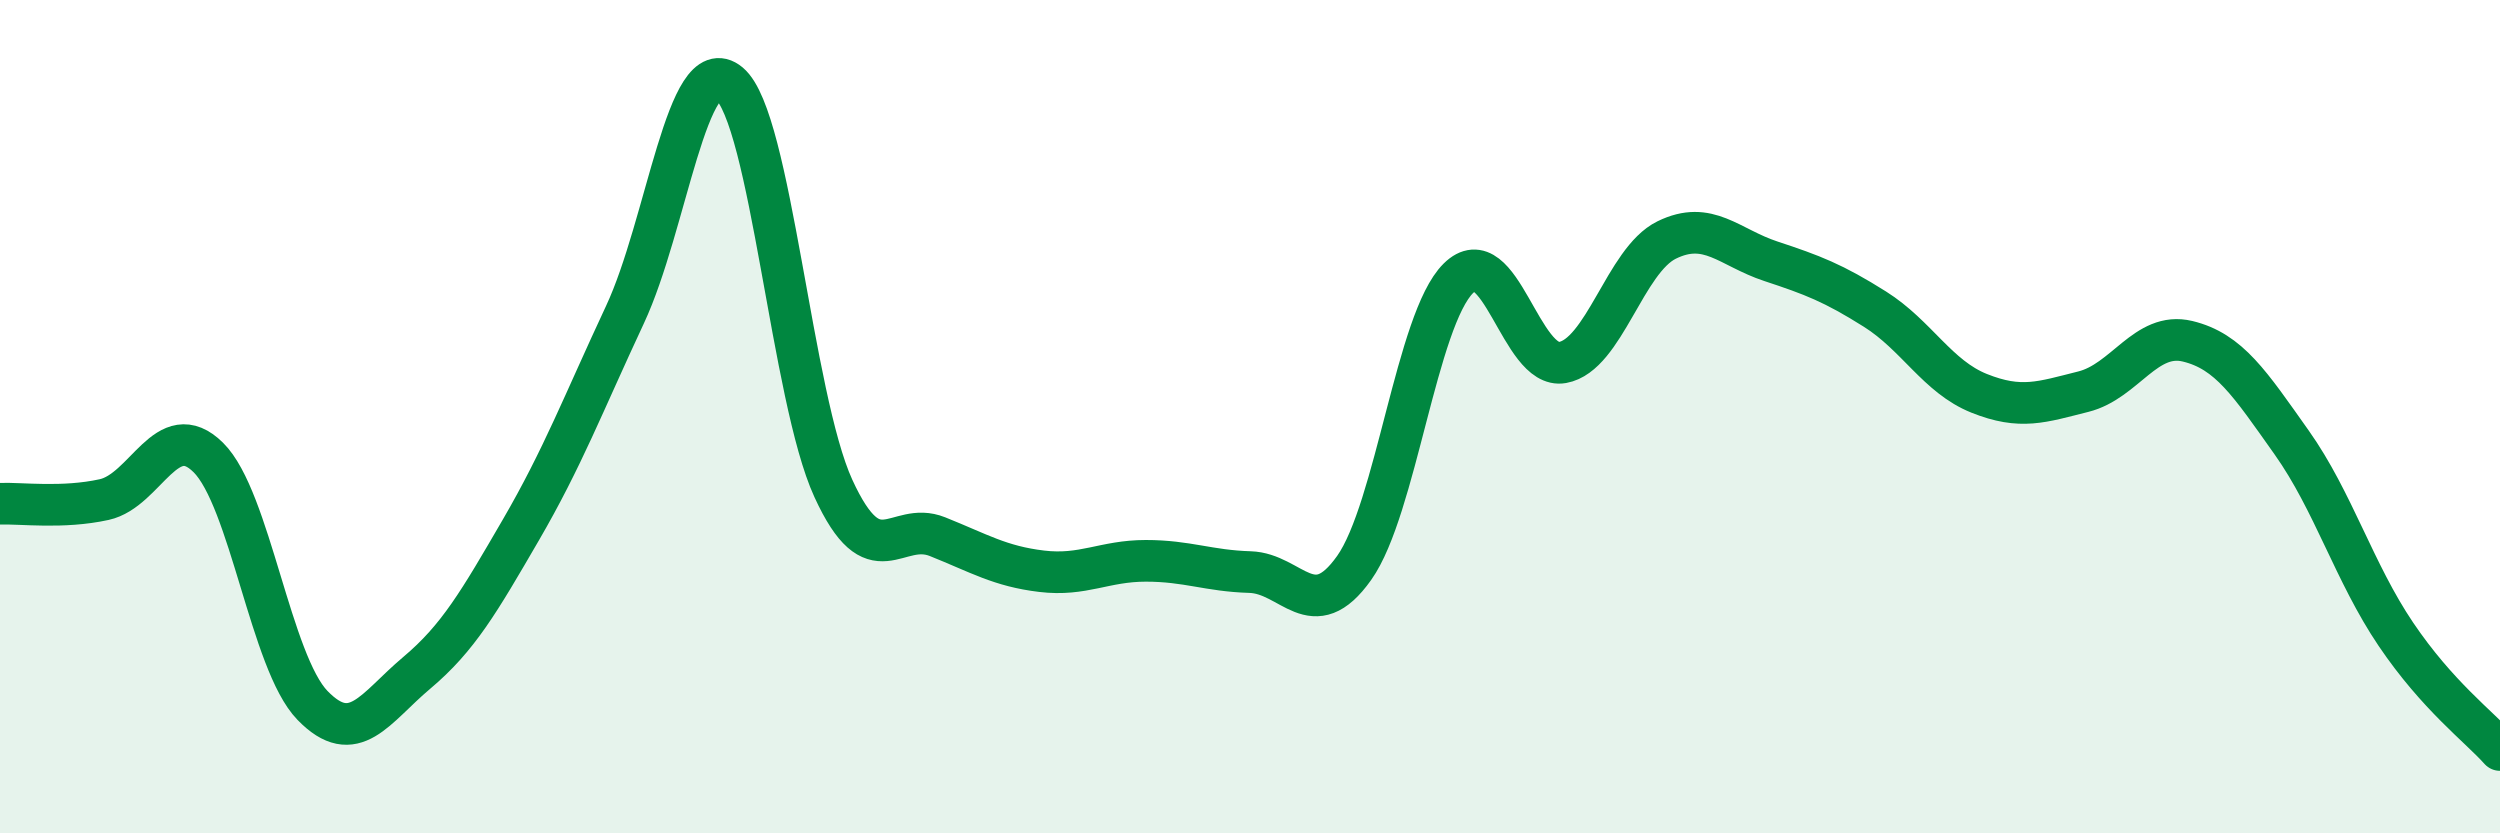 
    <svg width="60" height="20" viewBox="0 0 60 20" xmlns="http://www.w3.org/2000/svg">
      <path
        d="M 0,12.09 C 0.5,12.07 1.5,12.21 2.5,11.99 C 3.5,11.77 4,9.99 5,10.98 C 6,11.97 6.5,15.9 7.5,16.93 C 8.5,17.96 9,16.99 10,16.15 C 11,15.31 11.5,14.44 12.5,12.72 C 13.5,11 14,9.69 15,7.55 C 16,5.41 16.5,1.17 17.5,2 C 18.5,2.83 19,9.54 20,11.72 C 21,13.9 21.5,12.48 22.5,12.88 C 23.5,13.28 24,13.59 25,13.71 C 26,13.83 26.5,13.46 27.5,13.46 C 28.5,13.46 29,13.7 30,13.73 C 31,13.76 31.5,15.04 32.5,13.63 C 33.5,12.22 34,7.67 35,6.68 C 36,5.69 36.5,8.88 37.5,8.7 C 38.5,8.52 39,6.25 40,5.76 C 41,5.27 41.5,5.94 42.5,6.27 C 43.5,6.6 44,6.79 45,7.42 C 46,8.05 46.5,9.04 47.5,9.44 C 48.5,9.84 49,9.65 50,9.4 C 51,9.15 51.5,7.95 52.5,8.19 C 53.5,8.43 54,9.21 55,10.62 C 56,12.03 56.5,13.74 57.5,15.22 C 58.5,16.7 59.5,17.44 60,18L60 20L0 20Z"
        fill="#008740"
        opacity="0.1"
        stroke-linecap="round"
        stroke-linejoin="round"
      />
      <path
        d="M 0,12.09 C 0.5,12.07 1.5,12.21 2.5,11.99 C 3.5,11.77 4,9.99 5,10.98 C 6,11.97 6.5,15.9 7.5,16.93 C 8.5,17.96 9,16.99 10,16.15 C 11,15.31 11.5,14.44 12.5,12.72 C 13.5,11 14,9.69 15,7.55 C 16,5.41 16.5,1.17 17.5,2 C 18.5,2.83 19,9.54 20,11.72 C 21,13.9 21.5,12.48 22.5,12.88 C 23.5,13.28 24,13.59 25,13.71 C 26,13.83 26.5,13.46 27.5,13.46 C 28.5,13.46 29,13.7 30,13.73 C 31,13.76 31.5,15.04 32.5,13.63 C 33.5,12.22 34,7.67 35,6.68 C 36,5.69 36.5,8.88 37.5,8.7 C 38.5,8.52 39,6.25 40,5.76 C 41,5.27 41.5,5.94 42.5,6.27 C 43.5,6.6 44,6.79 45,7.42 C 46,8.05 46.5,9.04 47.5,9.44 C 48.5,9.84 49,9.65 50,9.4 C 51,9.15 51.5,7.95 52.5,8.19 C 53.5,8.43 54,9.21 55,10.62 C 56,12.03 56.5,13.74 57.5,15.22 C 58.5,16.7 59.5,17.44 60,18"
        stroke="#008740"
        stroke-width="1"
        fill="none"
        stroke-linecap="round"
        stroke-linejoin="round"
      />
    </svg>
  